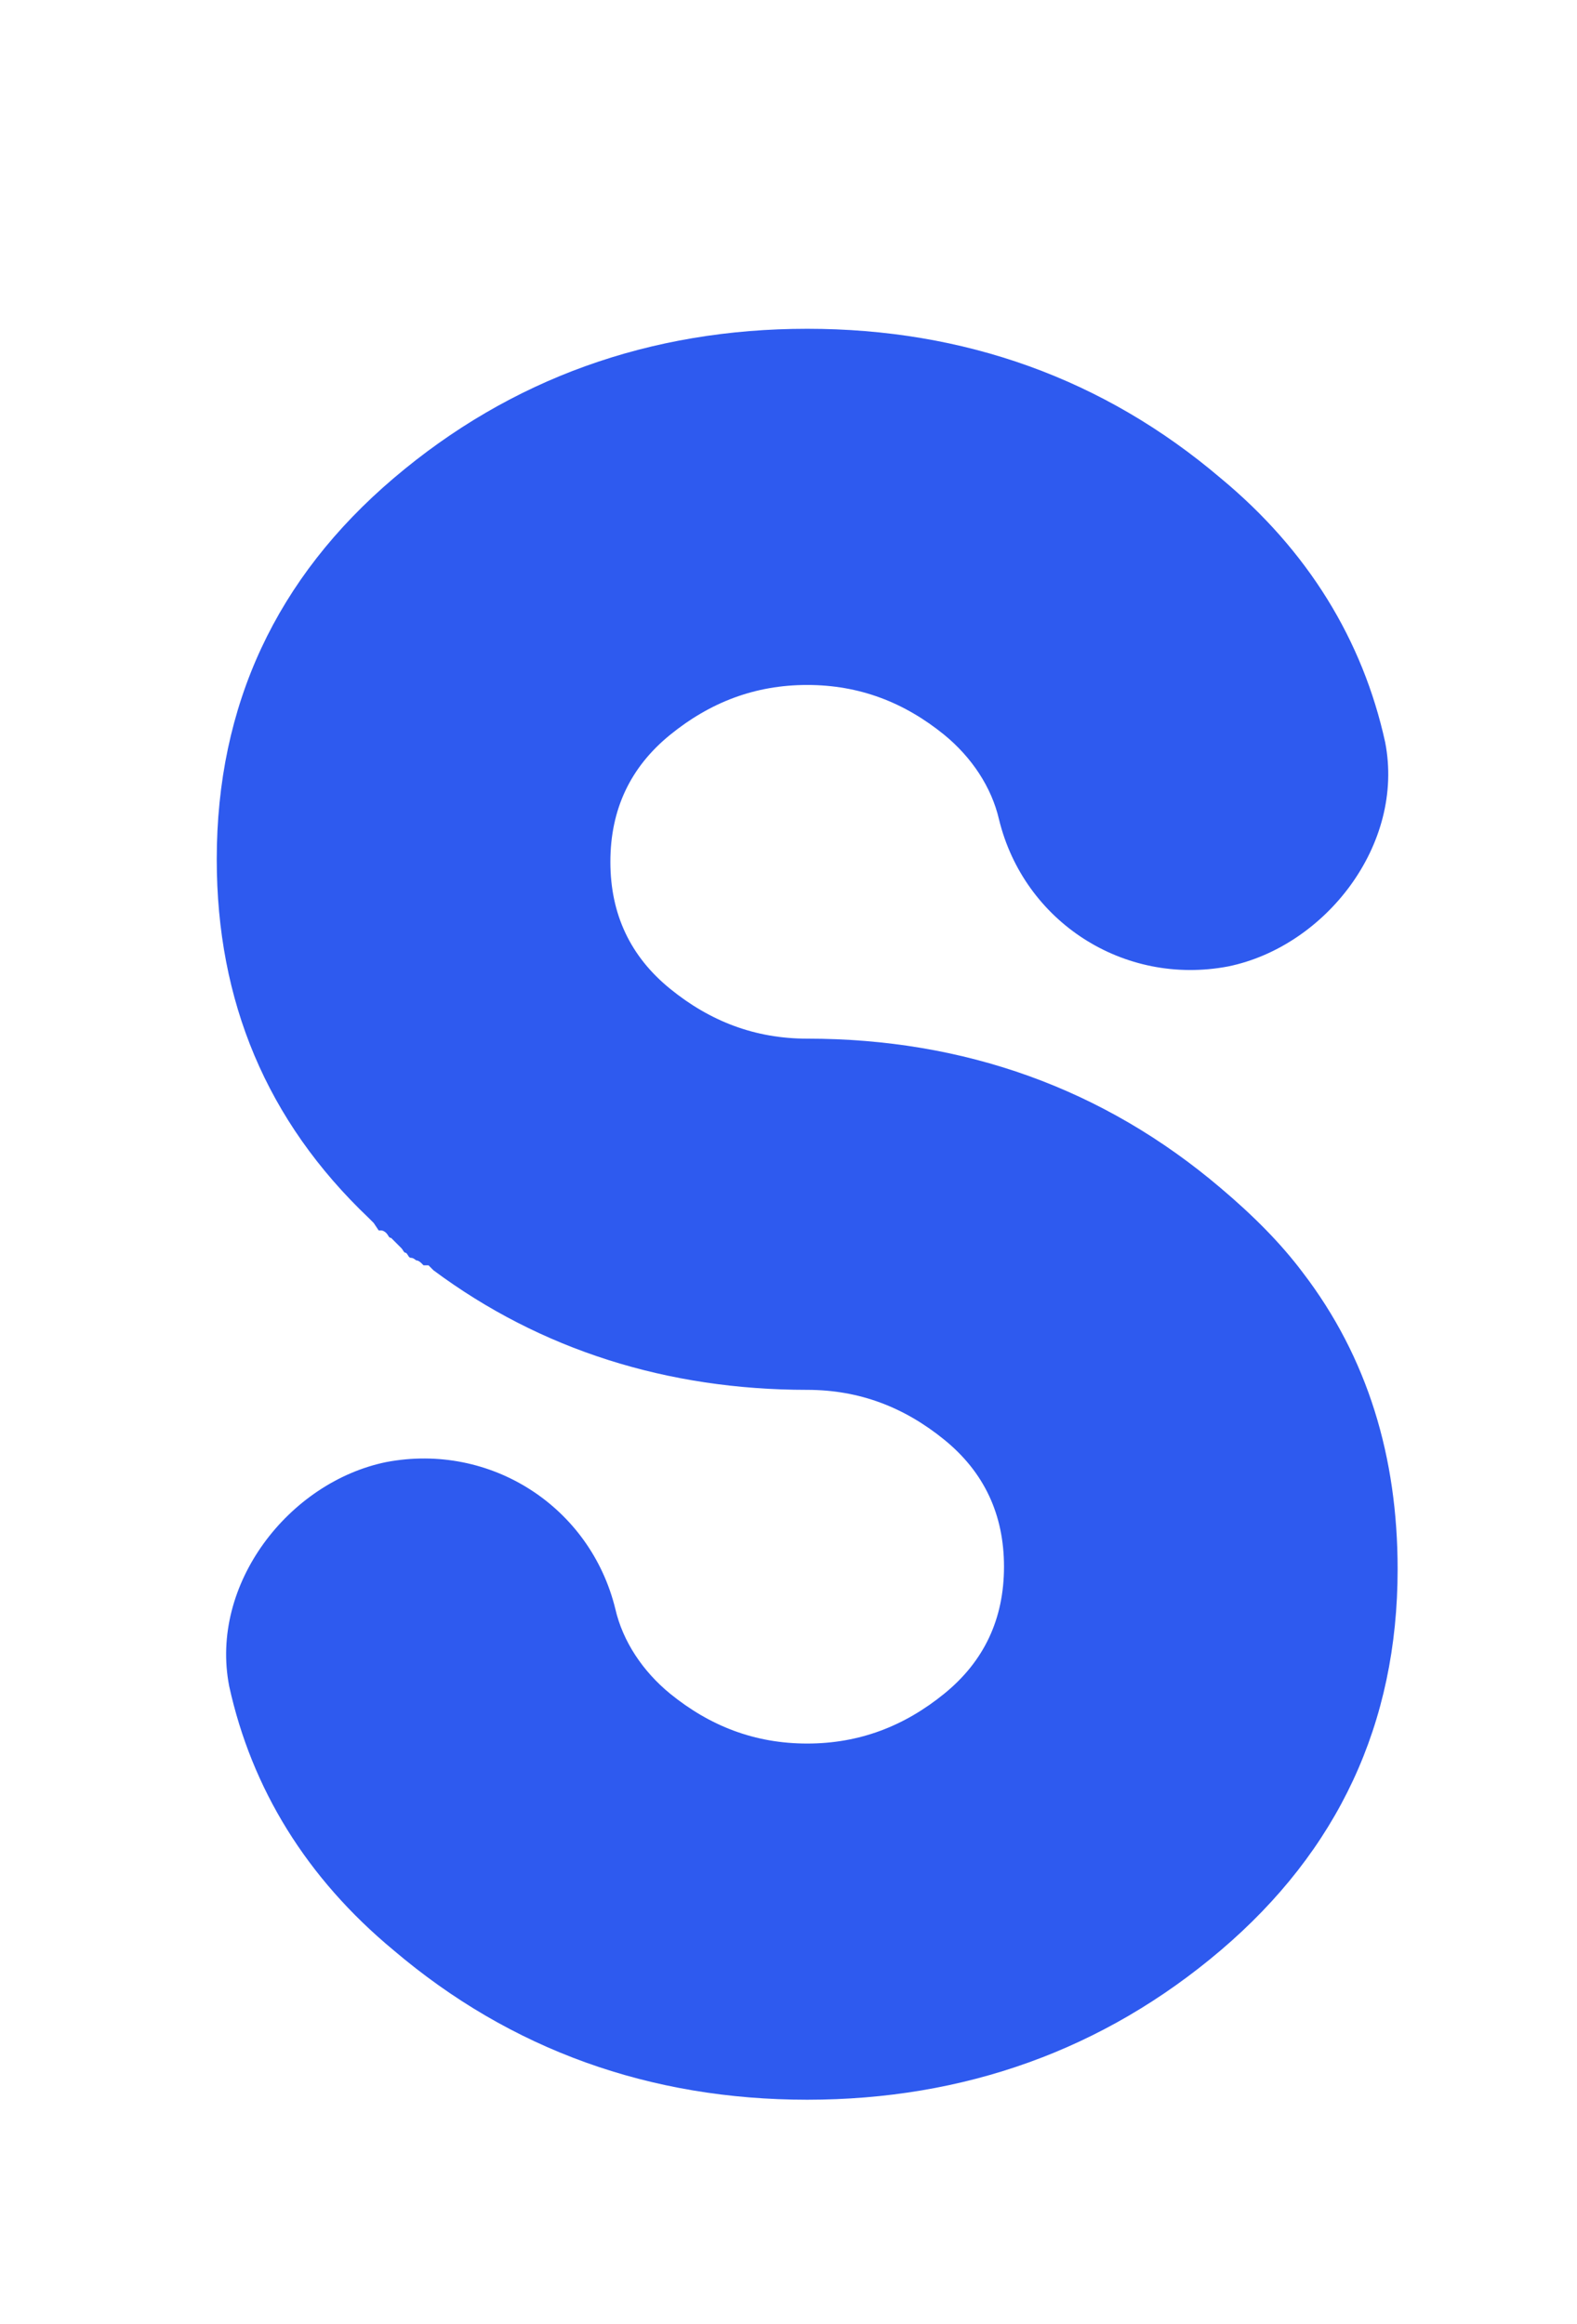 <?xml version="1.0" encoding="utf-8"?>
<!-- Generator: Adobe Illustrator 22.1.0, SVG Export Plug-In . SVG Version: 6.00 Build 0)  -->
<svg version="1.1" id="Layer_1" xmlns="http://www.w3.org/2000/svg" xmlns:xlink="http://www.w3.org/1999/xlink" x="0px" y="0px"
	 width="63.3px" height="93.3px" viewBox="0 0 63.3 93.3" style="enable-background:new 0 0 63.3 93.3;" xml:space="preserve">
<style type="text/css">
	.st0{fill:#2E5AEF;}
</style>
<g id="Layer_x0020_1">
	<path class="st0" d="M17.4,51L17.4,51l-0.1-0.1l0,0l0,0l-0.1-0.1l0,0L17,50.8l-0.1-0.1c0,0-0.1-0.1-0.2-0.1l0,0l0,0
		c0,0-0.1-0.1-0.2-0.1l0,0c-0.1,0-0.1-0.1-0.2-0.2l0,0c-0.1,0-0.1-0.1-0.2-0.2l0,0l0,0l0,0c-0.1-0.1-0.1-0.1-0.2-0.2
		c-0.1-0.1-0.1-0.1-0.2-0.2l0,0l0,0c-0.1,0-0.1-0.1-0.2-0.2l0,0l0,0l0,0l0,0c0,0-0.1-0.1-0.2-0.1l-0.1,0l0,0l0,0L15,49.1L14.9,49
		l0,0l0,0l-0.1-0.1l0,0c-4.1-3.9-6.1-8.7-6.1-14.4c0-6.2,2.4-11.3,7.1-15.3s10.3-6,16.6-6s11.9,2,16.6,6c3.5,2.9,5.7,6.5,6.6,10.6
		c0.8,4.1-2.4,8.2-6.3,9l0,0c-4.2,0.8-8.2-1.8-9.2-5.9l0,0c-0.3-1.3-1.1-2.5-2.2-3.4c-1.6-1.3-3.4-2-5.5-2s-3.9,0.7-5.5,2
		s-2.4,3-2.4,5.1s0.8,3.8,2.4,5.1s3.4,2,5.5,2c6.3,0,11.9,2,16.6,6c1.3,1.1,2.4,2.2,3.3,3.4l0,0c2.6,3.4,3.8,7.4,3.8,11.9
		c0,6.2-2.4,11.3-7.1,15.3s-10.3,6-16.6,6s-11.9-2-16.6-6c-3.5-2.9-5.7-6.5-6.6-10.6c-0.8-4.1,2.4-8.2,6.3-9l0,0
		c4.2-0.8,8.2,1.8,9.2,5.9l0,0c0.3,1.3,1.1,2.5,2.2,3.4c1.6,1.3,3.4,2,5.5,2s3.9-0.7,5.5-2c1.6-1.3,2.4-3,2.4-5.1s-0.8-3.8-2.4-5.1
		s-3.4-2-5.5-2C26.8,55.8,21.7,54.2,17.4,51L17.4,51z"/>
</g>
</svg>
